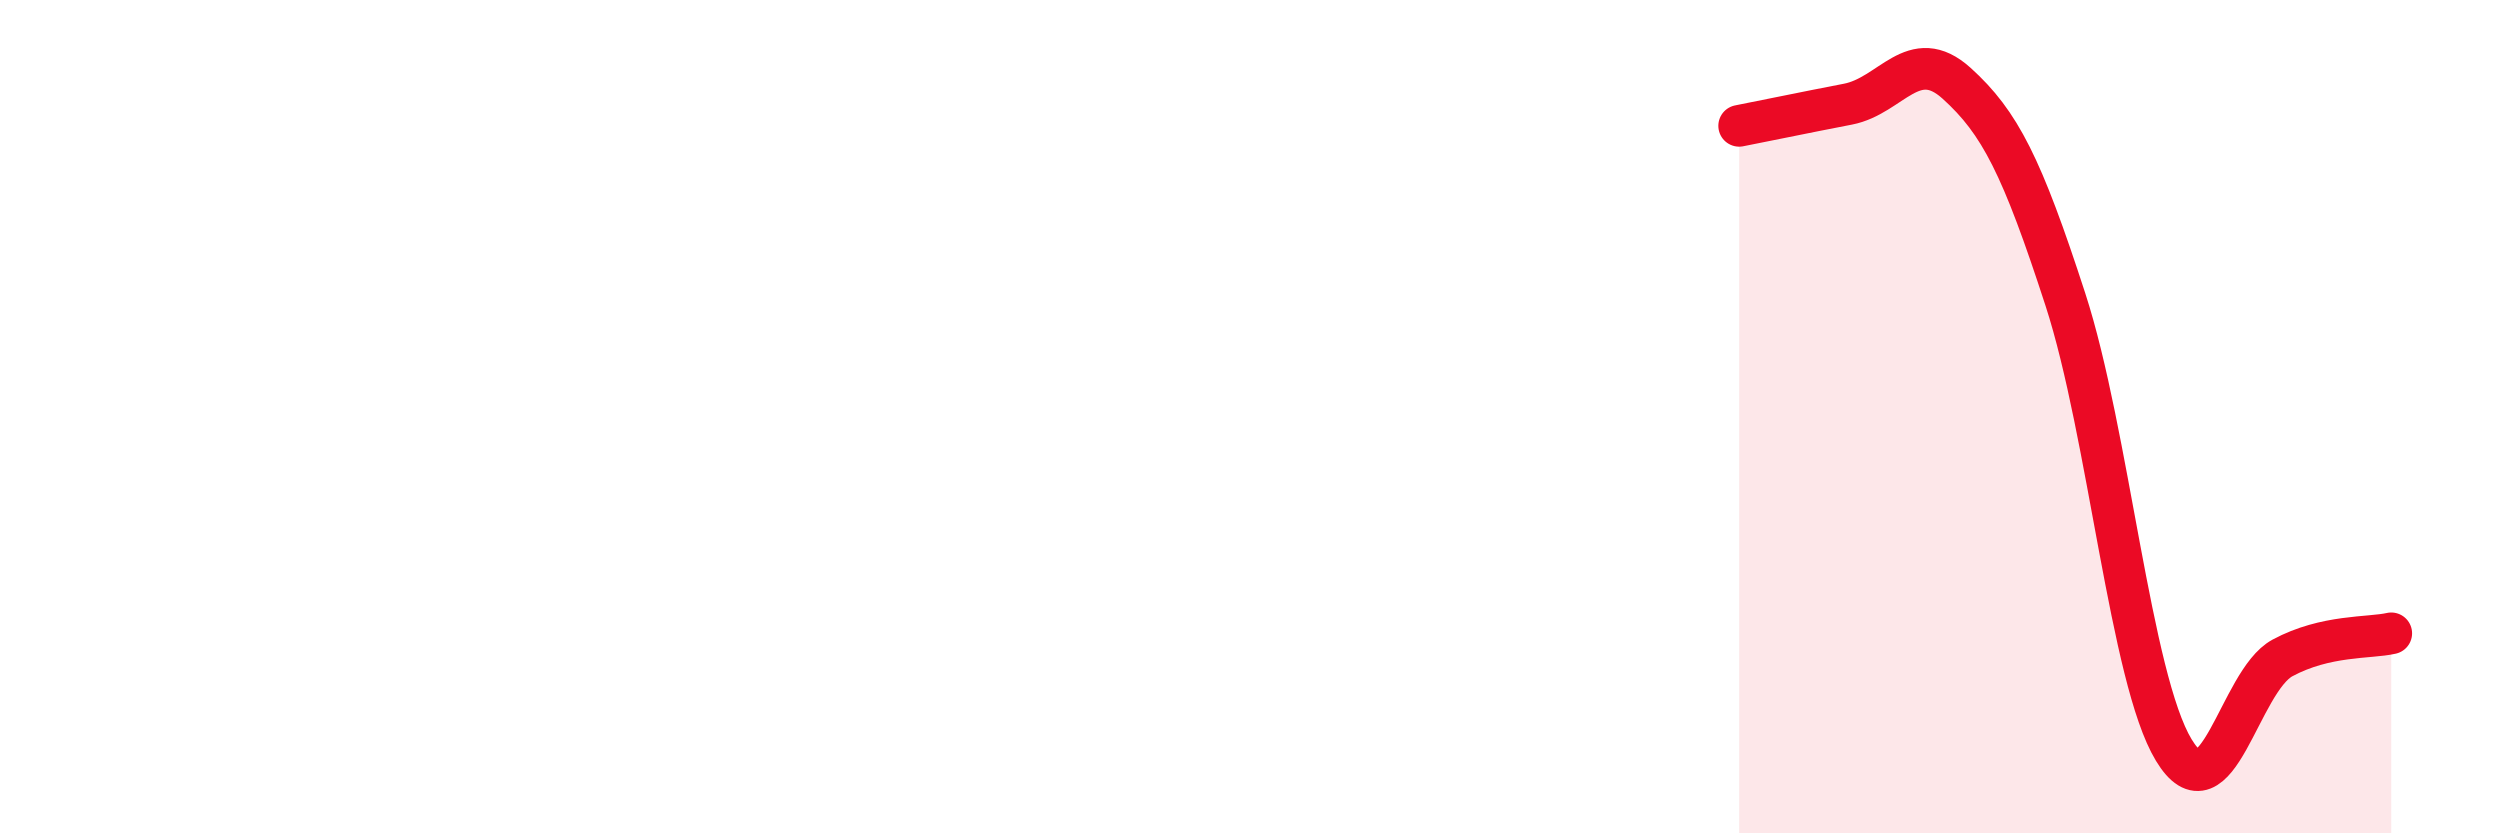 
    <svg width="60" height="20" viewBox="0 0 60 20" xmlns="http://www.w3.org/2000/svg">
      <path
        d="M 41.74,3.02 C 42.26,2.92 43.31,2.7 44.35,2.5 C 45.39,2.3 45.92,1.06 46.96,2 C 48,2.94 48.53,3.99 49.57,7.19 C 50.61,10.39 51.13,16.28 52.17,18 C 53.21,19.72 53.74,16.35 54.78,15.79 C 55.82,15.23 56.87,15.32 57.39,15.2L57.39 20L41.74 20Z"
        fill="#EB0A25"
        opacity="0.1"
        stroke-linecap="round"
        stroke-linejoin="round"
      />
      <path
        d="M 41.74,3.02 C 42.26,2.92 43.31,2.7 44.35,2.5 C 45.39,2.3 45.92,1.06 46.96,2 C 48,2.94 48.53,3.99 49.57,7.19 C 50.61,10.39 51.13,16.28 52.17,18 C 53.21,19.72 53.74,16.35 54.78,15.79 C 55.82,15.23 56.87,15.32 57.39,15.2"
        stroke="#EB0A25"
        stroke-width="1"
        fill="none"
        stroke-linecap="round"
        stroke-linejoin="round"
      />
    </svg>
  